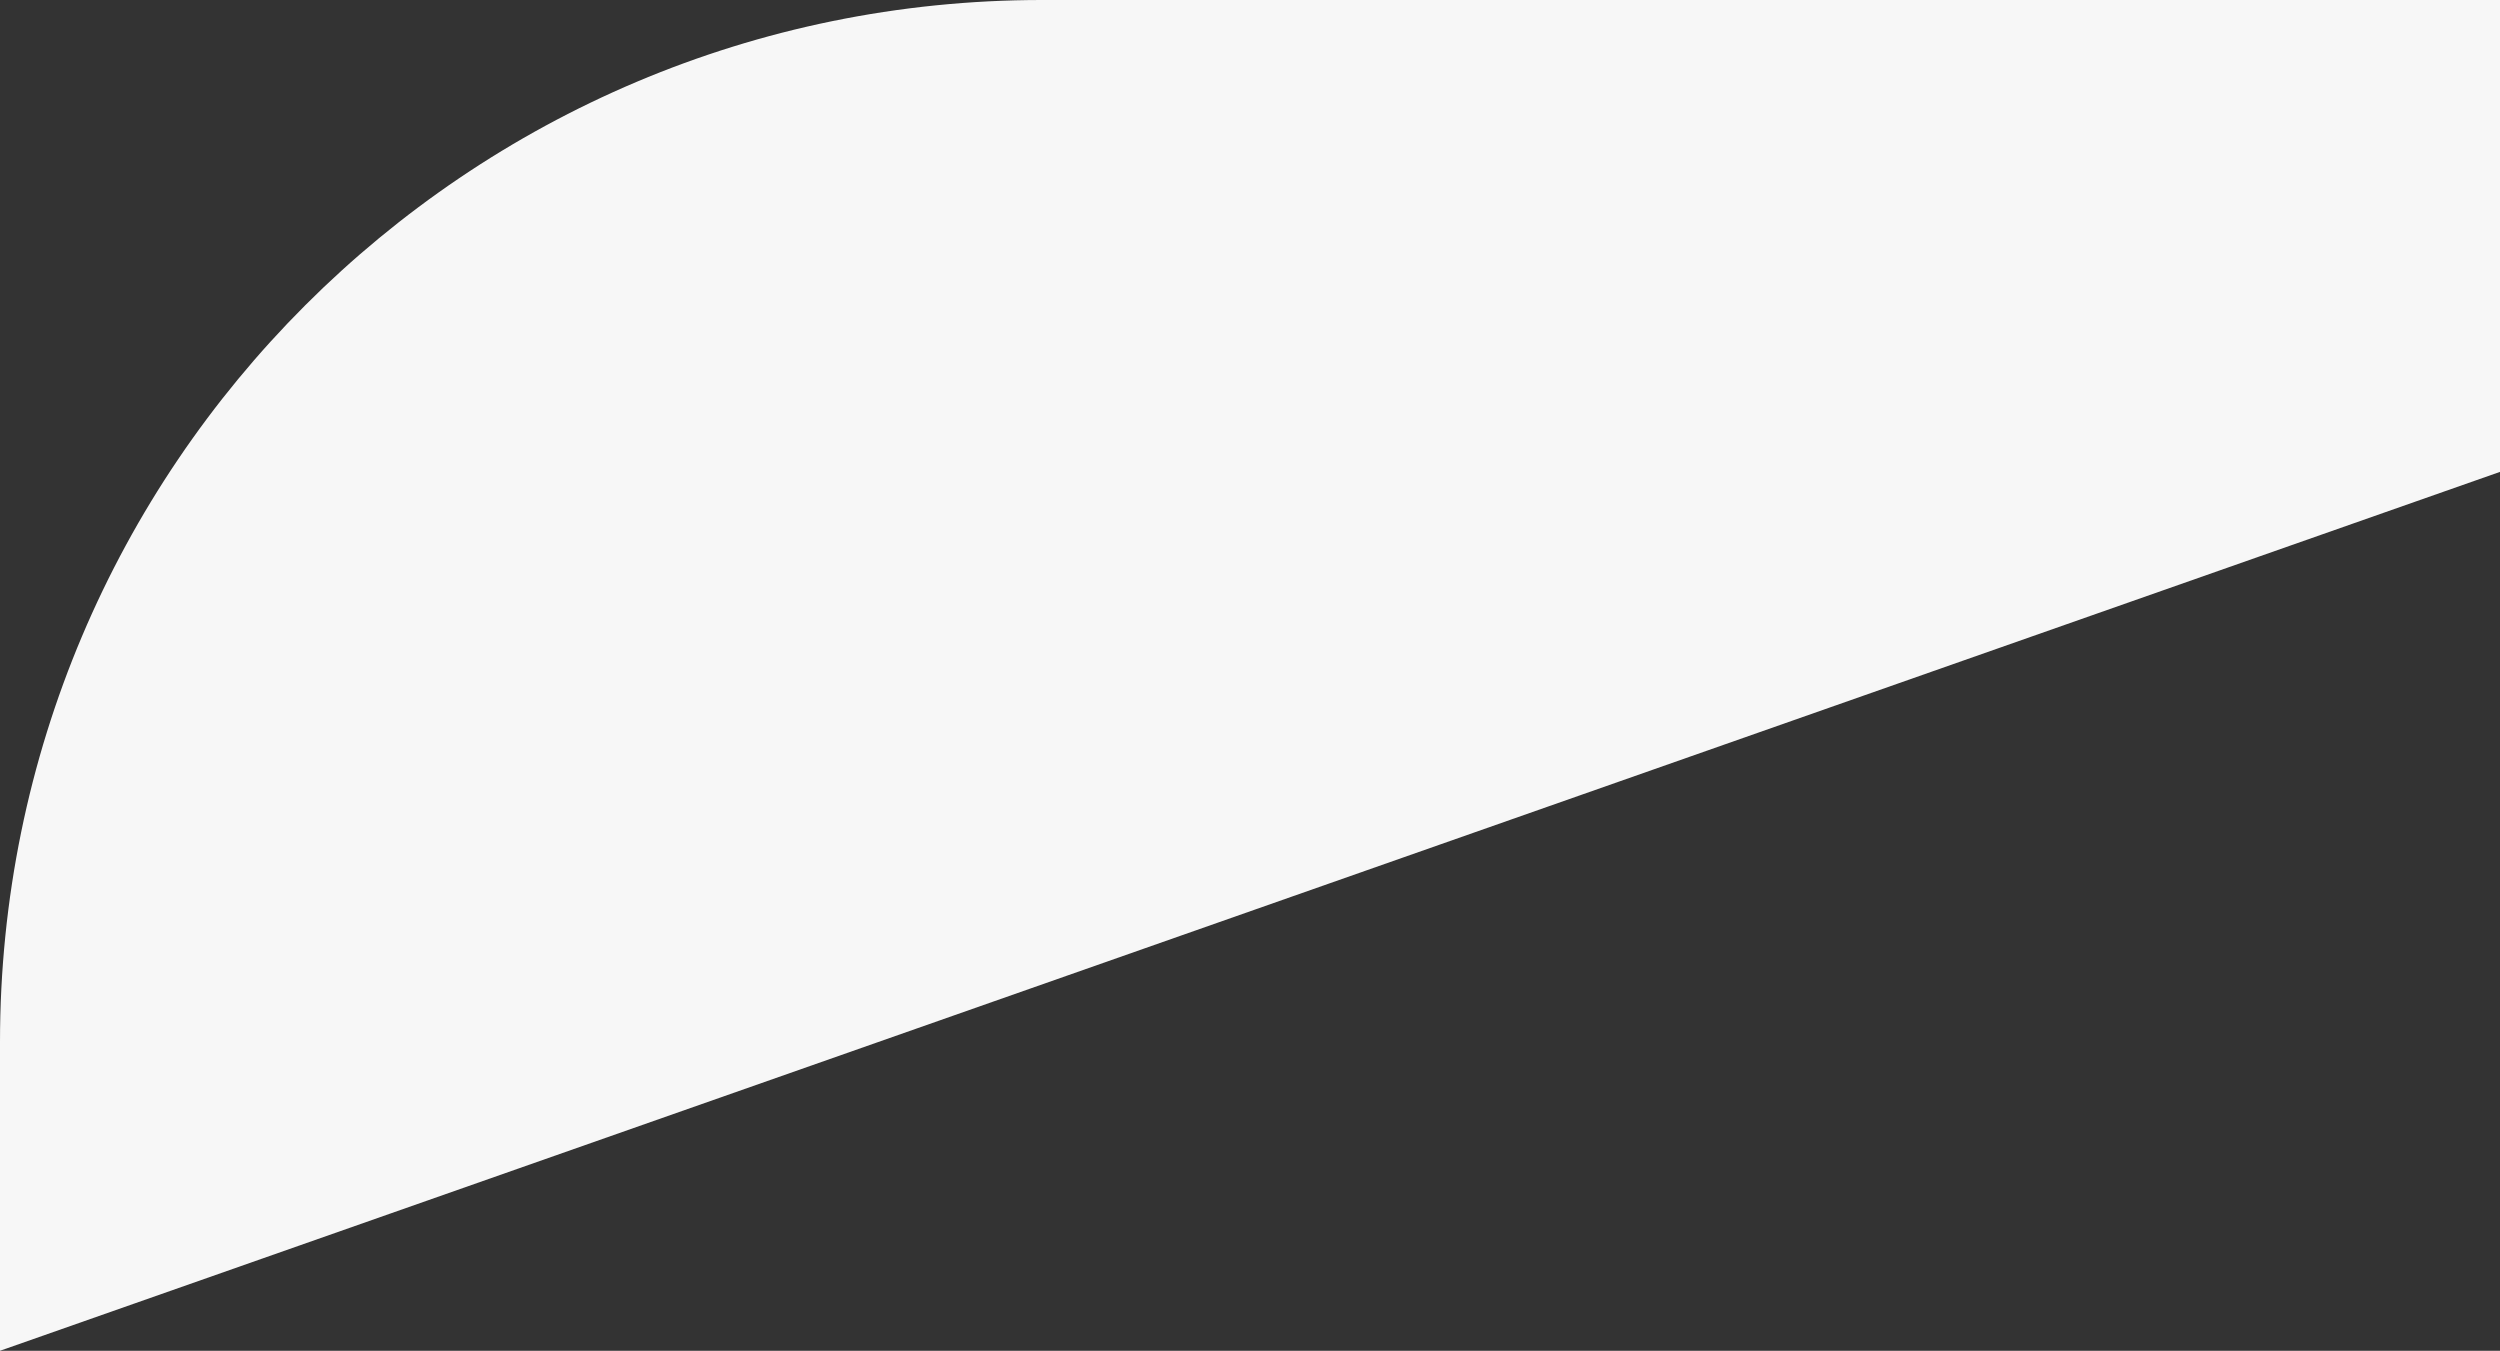 <svg xmlns="http://www.w3.org/2000/svg" width="1558.774" height="842.22" viewBox="0 0 1558.774 842.22"><rect x="0" y="0" width="1558.774" height="842.22" fill="#333333" stroke="none"/><path id="Trac&#xE9;_416" data-name="Trac&#xE9; 416" d="M-2,1239.78l1558.774-548V884.173c0,358.89-290.938,649.828-649.827,649.828H-2Z" transform="translate(1556.774 1534) rotate(180)" fill="#f7f7f7"></path></svg>